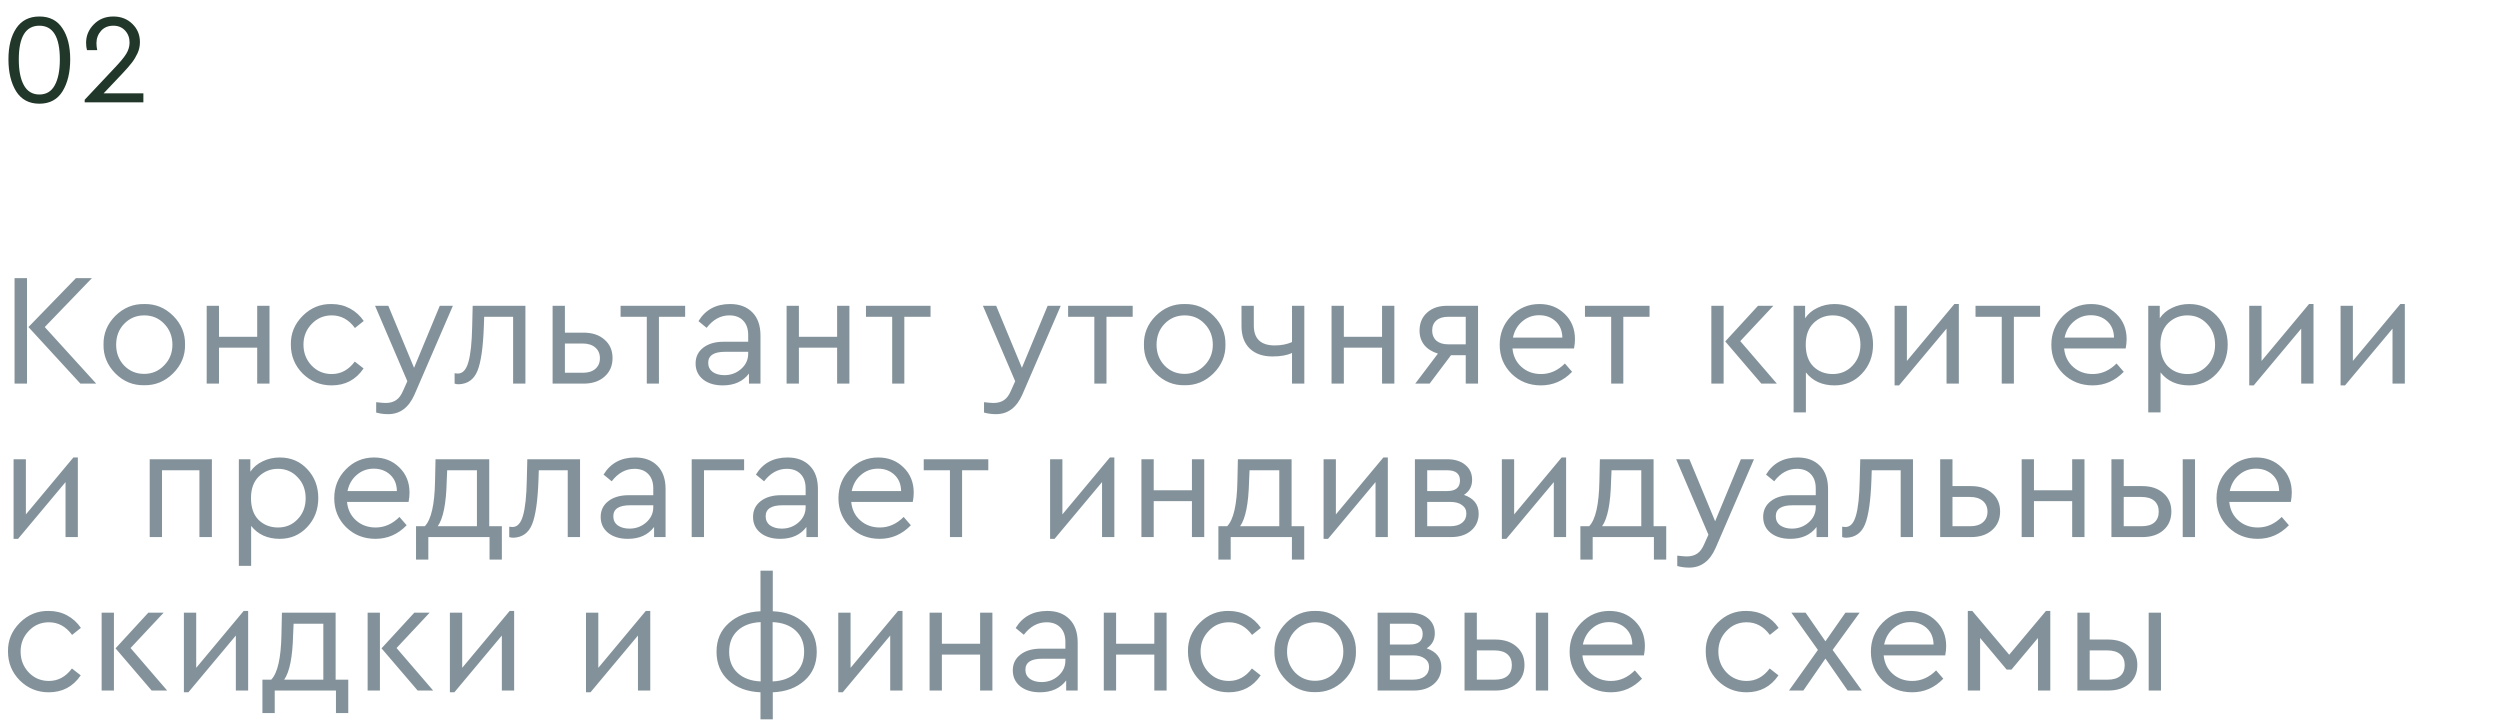 <?xml version="1.0" encoding="UTF-8"?> <svg xmlns="http://www.w3.org/2000/svg" width="391" height="113" viewBox="0 0 391 113" fill="none"><path d="M2.52 14.28C1.72 12.973 1.32 11.307 1.32 9.28C1.32 7.253 1.727 5.633 2.54 4.42C3.367 3.193 4.573 2.58 6.16 2.58C7.76 2.58 8.96 3.193 9.76 4.42C10.573 5.633 10.98 7.253 10.98 9.28C10.98 11.307 10.58 12.973 9.78 14.28C8.98 15.573 7.773 16.22 6.16 16.22C4.547 16.22 3.333 15.573 2.52 14.28ZM9.36 9.3C9.36 5.78 8.293 4.02 6.16 4.02C4.013 4.02 2.94 5.78 2.94 9.3C2.94 11.033 3.207 12.38 3.74 13.34C4.273 14.3 5.08 14.78 6.16 14.78C7.24 14.78 8.04 14.3 8.56 13.34C9.093 12.38 9.36 11.033 9.36 9.3ZM16.205 14.6H22.425V16H13.245V15.6L17.945 10.6C18.798 9.707 19.398 8.98 19.745 8.42C20.091 7.847 20.265 7.26 20.265 6.66C20.265 5.913 20.031 5.287 19.565 4.78C19.098 4.273 18.485 4.02 17.725 4.02C16.925 4.02 16.285 4.287 15.805 4.82C15.325 5.367 15.085 6.007 15.085 6.74C15.085 7.113 15.125 7.48 15.205 7.84H13.605C13.511 7.507 13.465 7.12 13.465 6.68C13.465 5.587 13.865 4.633 14.665 3.82C15.465 2.993 16.485 2.58 17.725 2.58C18.925 2.58 19.918 2.967 20.705 3.74C21.491 4.5 21.885 5.447 21.885 6.58C21.885 7.207 21.758 7.793 21.505 8.34C21.265 8.86 20.971 9.347 20.625 9.8C20.278 10.253 19.778 10.827 19.125 11.52L16.205 14.6Z" fill="#213729"></path><path d="M2.275 60V43.5H4.225V60H2.275ZM7 51.15L15.05 60H12.575L4.45 51.15L11.875 43.5H14.375L7 51.15ZM16.191 53.9C16.158 52.167 16.775 50.667 18.041 49.4C19.325 48.133 20.833 47.517 22.566 47.55C24.316 47.517 25.825 48.133 27.091 49.4C28.358 50.667 28.975 52.167 28.941 53.9C28.975 55.617 28.35 57.117 27.066 58.4C25.783 59.667 24.275 60.283 22.541 60.25C20.808 60.283 19.308 59.667 18.041 58.4C16.775 57.117 16.158 55.617 16.191 53.9ZM26.966 53.925C26.966 52.625 26.541 51.533 25.691 50.65C24.858 49.767 23.816 49.325 22.566 49.325C21.316 49.325 20.266 49.767 19.416 50.65C18.583 51.517 18.166 52.608 18.166 53.925C18.166 55.208 18.583 56.292 19.416 57.175C20.266 58.042 21.308 58.475 22.541 58.475C23.775 58.475 24.816 58.033 25.666 57.15C26.533 56.267 26.966 55.192 26.966 53.925ZM32.325 60V47.825H34.25V52.675H40.225V47.825H42.15V60H40.225V54.375H34.25V60H32.325ZM45.488 53.9C45.455 52.167 46.072 50.667 47.338 49.4C48.605 48.133 50.113 47.517 51.863 47.55C52.913 47.55 53.872 47.783 54.738 48.25C55.605 48.717 56.322 49.367 56.888 50.2L55.513 51.3C54.547 49.983 53.338 49.325 51.888 49.325C50.638 49.325 49.588 49.775 48.738 50.675C47.888 51.558 47.463 52.633 47.463 53.9C47.463 55.183 47.888 56.275 48.738 57.175C49.588 58.058 50.638 58.5 51.888 58.5C53.322 58.5 54.522 57.85 55.488 56.55L56.863 57.625C55.663 59.392 53.997 60.275 51.863 60.275C50.097 60.275 48.588 59.658 47.338 58.425C46.105 57.175 45.488 55.667 45.488 53.9ZM68.783 47.825H70.833L64.833 61.7C63.933 63.75 62.558 64.775 60.708 64.775C60.058 64.775 59.433 64.692 58.833 64.525V62.9C59.533 62.983 60.025 63.025 60.308 63.025C60.974 63.025 61.525 62.875 61.958 62.575C62.391 62.292 62.758 61.792 63.058 61.075L63.708 59.625L58.658 47.825H60.733L64.758 57.525L68.783 47.825ZM73.925 47.825H82.175V60H80.25V49.55H75.725L75.675 51.05C75.558 54.333 75.225 56.65 74.675 58C74.125 59.35 73.15 60.05 71.75 60.1C71.5 60.1 71.283 60.067 71.1 60V58.375C71.366 58.408 71.533 58.425 71.6 58.425C72.366 58.425 72.916 57.833 73.25 56.65C73.6 55.467 73.8 53.583 73.85 51L73.925 47.825ZM86.427 60V47.825H88.352V52.025H91.252C92.635 52.025 93.735 52.392 94.552 53.125C95.385 53.842 95.802 54.8 95.802 56C95.802 57.2 95.385 58.167 94.552 58.9C93.735 59.633 92.635 60 91.252 60H86.427ZM88.352 58.3H91.152C91.985 58.3 92.635 58.1 93.102 57.7C93.585 57.283 93.827 56.725 93.827 56.025C93.827 55.325 93.585 54.767 93.102 54.35C92.618 53.933 91.96 53.725 91.127 53.725H88.352V58.3ZM101.158 60V49.55H97.058V47.825H107.158V49.55H103.058V60H101.158ZM118.94 52.5V60H117.14V58.425C116.207 59.658 114.84 60.275 113.04 60.275C111.774 60.275 110.749 59.967 109.965 59.35C109.182 58.717 108.79 57.883 108.79 56.85C108.79 55.817 109.19 54.992 109.99 54.375C110.79 53.758 111.849 53.45 113.165 53.45H117.015V52.4C117.015 51.417 116.749 50.658 116.215 50.125C115.699 49.592 114.982 49.325 114.065 49.325C112.699 49.325 111.515 49.975 110.515 51.275L109.24 50.225C110.324 48.442 111.974 47.55 114.19 47.55C115.657 47.55 116.815 47.983 117.665 48.85C118.515 49.7 118.94 50.917 118.94 52.5ZM117.015 55.325V55.025H113.39C111.64 55.025 110.765 55.6 110.765 56.75C110.765 57.35 110.999 57.825 111.465 58.175C111.949 58.508 112.557 58.675 113.29 58.675C114.307 58.675 115.182 58.35 115.915 57.7C116.649 57.05 117.015 56.258 117.015 55.325ZM123.023 60V47.825H124.948V52.675H130.923V47.825H132.848V60H130.923V54.375H124.948V60H123.023ZM139.537 60V49.55H135.437V47.825H145.537V49.55H141.437V60H139.537ZM163.851 47.825H165.901L159.901 61.7C159.001 63.75 157.626 64.775 155.776 64.775C155.126 64.775 154.501 64.692 153.901 64.525V62.9C154.601 62.983 155.093 63.025 155.376 63.025C156.043 63.025 156.593 62.875 157.026 62.575C157.46 62.292 157.826 61.792 158.126 61.075L158.776 59.625L153.726 47.825H155.801L159.826 57.525L163.851 47.825ZM171.153 60V49.55H167.053V47.825H177.153V49.55H173.053V60H171.153ZM178.911 53.9C178.878 52.167 179.494 50.667 180.761 49.4C182.044 48.133 183.553 47.517 185.286 47.55C187.036 47.517 188.544 48.133 189.811 49.4C191.078 50.667 191.694 52.167 191.661 53.9C191.694 55.617 191.069 57.117 189.786 58.4C188.503 59.667 186.994 60.283 185.261 60.25C183.528 60.283 182.028 59.667 180.761 58.4C179.494 57.117 178.878 55.617 178.911 53.9ZM189.686 53.925C189.686 52.625 189.261 51.533 188.411 50.65C187.578 49.767 186.536 49.325 185.286 49.325C184.036 49.325 182.986 49.767 182.136 50.65C181.303 51.517 180.886 52.608 180.886 53.925C180.886 55.208 181.303 56.292 182.136 57.175C182.986 58.042 184.028 58.475 185.261 58.475C186.494 58.475 187.536 58.033 188.386 57.15C189.253 56.267 189.686 55.192 189.686 53.925ZM202.07 47.825H203.995V60H202.07V55.2C201.32 55.567 200.295 55.75 198.995 55.75C197.512 55.75 196.337 55.342 195.47 54.525C194.603 53.692 194.17 52.517 194.17 51V47.825H196.095V50.9C196.095 52.983 197.187 54.025 199.37 54.025C200.387 54.025 201.287 53.85 202.07 53.5V47.825ZM208.253 60V47.825H210.178V52.675H216.153V47.825H218.078V60H216.153V54.375H210.178V60H208.253ZM226.316 47.825H231.166V60H229.241V55.55H226.941L223.591 60H221.341L224.891 55.3C223.991 55.033 223.283 54.592 222.766 53.975C222.266 53.342 222.016 52.592 222.016 51.725C222.016 50.542 222.408 49.6 223.191 48.9C223.974 48.183 225.016 47.825 226.316 47.825ZM229.241 53.85V49.55H226.441C225.674 49.55 225.074 49.742 224.641 50.125C224.208 50.508 223.991 51.033 223.991 51.7C223.991 52.35 224.208 52.875 224.641 53.275C225.091 53.658 225.699 53.85 226.466 53.85H229.241ZM246.176 54.5H236.551C236.667 55.7 237.142 56.667 237.976 57.4C238.809 58.133 239.826 58.5 241.026 58.5C242.409 58.5 243.651 57.95 244.751 56.85L245.876 58.15C244.509 59.567 242.884 60.275 241.001 60.275C239.184 60.275 237.651 59.667 236.401 58.45C235.167 57.217 234.551 55.708 234.551 53.925C234.551 52.158 235.151 50.658 236.351 49.425C237.567 48.175 239.042 47.55 240.776 47.55C242.359 47.55 243.676 48.067 244.726 49.1C245.792 50.133 246.326 51.45 246.326 53.05C246.326 53.517 246.276 54 246.176 54.5ZM236.626 52.8H244.351C244.334 51.733 243.984 50.883 243.301 50.25C242.617 49.617 241.759 49.3 240.726 49.3C239.709 49.3 238.826 49.625 238.076 50.275C237.326 50.908 236.842 51.75 236.626 52.8ZM251.988 60V49.55H247.888V47.825H257.988V49.55H253.888V60H251.988ZM267.652 60V47.825H269.577V60H267.652ZM272.177 53.35L277.902 60H275.477L269.827 53.4L274.952 47.825H277.352L272.177 53.35ZM291.219 49.375C292.369 50.592 292.944 52.1 292.944 53.9C292.944 55.7 292.36 57.217 291.194 58.45C290.044 59.667 288.619 60.275 286.919 60.275C285.002 60.275 283.51 59.6 282.444 58.25V64.5H280.519V47.825H282.319V49.775C282.785 49.075 283.427 48.533 284.244 48.15C285.06 47.75 285.952 47.55 286.919 47.55C288.652 47.55 290.085 48.158 291.219 49.375ZM289.719 57.2C290.552 56.333 290.969 55.242 290.969 53.925C290.969 52.608 290.552 51.517 289.719 50.65C288.902 49.767 287.877 49.325 286.644 49.325C285.477 49.325 284.477 49.725 283.644 50.525C282.827 51.325 282.419 52.45 282.419 53.9C282.419 55.383 282.819 56.525 283.619 57.325C284.435 58.108 285.444 58.5 286.644 58.5C287.877 58.5 288.902 58.067 289.719 57.2ZM305.664 47.55H306.364V60H304.439V51.4L297.014 60.275H296.314V47.825H298.239V56.45L305.664 47.55ZM313.072 60V49.55H308.972V47.825H319.072V49.55H314.972V60H313.072ZM332.455 54.5H322.83C322.947 55.7 323.422 56.667 324.255 57.4C325.088 58.133 326.105 58.5 327.305 58.5C328.688 58.5 329.93 57.95 331.03 56.85L332.155 58.15C330.788 59.567 329.163 60.275 327.28 60.275C325.463 60.275 323.93 59.667 322.68 58.45C321.447 57.217 320.83 55.708 320.83 53.925C320.83 52.158 321.43 50.658 322.63 49.425C323.847 48.175 325.322 47.55 327.055 47.55C328.638 47.55 329.955 48.067 331.005 49.1C332.072 50.133 332.605 51.45 332.605 53.05C332.605 53.517 332.555 54 332.455 54.5ZM322.905 52.8H330.63C330.613 51.733 330.263 50.883 329.58 50.25C328.897 49.617 328.038 49.3 327.005 49.3C325.988 49.3 325.105 49.625 324.355 50.275C323.605 50.908 323.122 51.75 322.905 52.8ZM346.687 49.375C347.837 50.592 348.412 52.1 348.412 53.9C348.412 55.7 347.829 57.217 346.662 58.45C345.512 59.667 344.087 60.275 342.387 60.275C340.471 60.275 338.979 59.6 337.912 58.25V64.5H335.987V47.825H337.787V49.775C338.254 49.075 338.896 48.533 339.712 48.15C340.529 47.75 341.421 47.55 342.387 47.55C344.121 47.55 345.554 48.158 346.687 49.375ZM345.187 57.2C346.021 56.333 346.437 55.242 346.437 53.925C346.437 52.608 346.021 51.517 345.187 50.65C344.371 49.767 343.346 49.325 342.112 49.325C340.946 49.325 339.946 49.725 339.112 50.525C338.296 51.325 337.887 52.45 337.887 53.9C337.887 55.383 338.287 56.525 339.087 57.325C339.904 58.108 340.912 58.5 342.112 58.5C343.346 58.5 344.371 58.067 345.187 57.2ZM361.133 47.55H361.833V60H359.908V51.4L352.483 60.275H351.783V47.825H353.708V56.45L361.133 47.55ZM375.415 47.55H376.115V60H374.19V51.4L366.765 60.275H366.065V47.825H367.99V56.45L375.415 47.55ZM11.475 71.55H12.175V84H10.25V75.4L2.825 84.275H2.125V71.825H4.05V80.45L11.475 71.55ZM23.414 84V71.825H33.139V84H31.189V73.55H25.339V84H23.414ZM48.054 73.375C49.205 74.592 49.779 76.1 49.779 77.9C49.779 79.7 49.196 81.217 48.029 82.45C46.88 83.667 45.455 84.275 43.755 84.275C41.838 84.275 40.346 83.6 39.279 82.25V88.5H37.355V71.825H39.154V73.775C39.621 73.075 40.263 72.533 41.08 72.15C41.896 71.75 42.788 71.55 43.755 71.55C45.488 71.55 46.921 72.158 48.054 73.375ZM46.554 81.2C47.388 80.333 47.804 79.242 47.804 77.925C47.804 76.608 47.388 75.517 46.554 74.65C45.738 73.767 44.713 73.325 43.48 73.325C42.313 73.325 41.313 73.725 40.48 74.525C39.663 75.325 39.255 76.45 39.255 77.9C39.255 79.383 39.654 80.525 40.455 81.325C41.271 82.108 42.279 82.5 43.48 82.5C44.713 82.5 45.738 82.067 46.554 81.2ZM63.9 78.5H54.275C54.392 79.7 54.867 80.667 55.7 81.4C56.534 82.133 57.55 82.5 58.75 82.5C60.134 82.5 61.375 81.95 62.475 80.85L63.6 82.15C62.234 83.567 60.609 84.275 58.725 84.275C56.909 84.275 55.375 83.667 54.125 82.45C52.892 81.217 52.275 79.708 52.275 77.925C52.275 76.158 52.875 74.658 54.075 73.425C55.292 72.175 56.767 71.55 58.5 71.55C60.084 71.55 61.4 72.067 62.45 73.1C63.517 74.133 64.05 75.45 64.05 77.05C64.05 77.517 64 78 63.9 78.5ZM54.35 76.8H62.075C62.059 75.733 61.709 74.883 61.025 74.25C60.342 73.617 59.484 73.3 58.45 73.3C57.434 73.3 56.55 73.625 55.8 74.275C55.05 74.908 54.567 75.75 54.35 76.8ZM76.516 82.3H78.491V87.525H76.566V84H66.991V87.525H65.066V82.3H66.441C67.441 81.267 67.975 78.917 68.041 75.25L68.116 71.825H76.516V82.3ZM68.466 82.3H74.591V73.55H69.941L69.866 75.275C69.783 78.758 69.316 81.1 68.466 82.3ZM82.469 71.825H90.719V84H88.794V73.55H84.269L84.219 75.05C84.103 78.333 83.769 80.65 83.219 82C82.669 83.35 81.695 84.05 80.294 84.1C80.044 84.1 79.828 84.067 79.644 84V82.375C79.911 82.408 80.078 82.425 80.144 82.425C80.911 82.425 81.461 81.833 81.794 80.65C82.144 79.467 82.344 77.583 82.394 75L82.469 71.825ZM104.097 76.5V84H102.297V82.425C101.363 83.658 99.997 84.275 98.197 84.275C96.93 84.275 95.905 83.967 95.122 83.35C94.338 82.717 93.947 81.883 93.947 80.85C93.947 79.817 94.347 78.992 95.147 78.375C95.947 77.758 97.005 77.45 98.322 77.45H102.172V76.4C102.172 75.417 101.905 74.658 101.372 74.125C100.855 73.592 100.138 73.325 99.222 73.325C97.855 73.325 96.672 73.975 95.672 75.275L94.397 74.225C95.48 72.442 97.13 71.55 99.347 71.55C100.813 71.55 101.972 71.983 102.822 72.85C103.672 73.7 104.097 74.917 104.097 76.5ZM102.172 79.325V79.025H98.547C96.797 79.025 95.922 79.6 95.922 80.75C95.922 81.35 96.155 81.825 96.622 82.175C97.105 82.508 97.713 82.675 98.447 82.675C99.463 82.675 100.338 82.35 101.072 81.7C101.805 81.05 102.172 80.258 102.172 79.325ZM108.18 84V71.825H116.38V73.55H110.105V84H108.18ZM127.925 76.5V84H126.125V82.425C125.191 83.658 123.825 84.275 122.025 84.275C120.758 84.275 119.733 83.967 118.95 83.35C118.166 82.717 117.775 81.883 117.775 80.85C117.775 79.817 118.175 78.992 118.975 78.375C119.775 77.758 120.833 77.45 122.15 77.45H126V76.4C126 75.417 125.733 74.658 125.2 74.125C124.683 73.592 123.966 73.325 123.05 73.325C121.683 73.325 120.5 73.975 119.5 75.275L118.225 74.225C119.308 72.442 120.958 71.55 123.175 71.55C124.641 71.55 125.8 71.983 126.65 72.85C127.5 73.7 127.925 74.917 127.925 76.5ZM126 79.325V79.025H122.375C120.625 79.025 119.75 79.6 119.75 80.75C119.75 81.35 119.983 81.825 120.45 82.175C120.933 82.508 121.541 82.675 122.275 82.675C123.291 82.675 124.166 82.35 124.9 81.7C125.633 81.05 126 80.258 126 79.325ZM142.758 78.5H133.133C133.249 79.7 133.724 80.667 134.558 81.4C135.391 82.133 136.408 82.5 137.608 82.5C138.991 82.5 140.233 81.95 141.333 80.85L142.458 82.15C141.091 83.567 139.466 84.275 137.583 84.275C135.766 84.275 134.233 83.667 132.983 82.45C131.749 81.217 131.133 79.708 131.133 77.925C131.133 76.158 131.733 74.658 132.933 73.425C134.149 72.175 135.624 71.55 137.358 71.55C138.941 71.55 140.258 72.067 141.308 73.1C142.374 74.133 142.908 75.45 142.908 77.05C142.908 77.517 142.858 78 142.758 78.5ZM133.208 76.8H140.933C140.916 75.733 140.566 74.883 139.883 74.25C139.199 73.617 138.341 73.3 137.308 73.3C136.291 73.3 135.408 73.625 134.658 74.275C133.908 74.908 133.424 75.75 133.208 76.8ZM148.57 84V73.55H144.47V71.825H154.57V73.55H150.47V84H148.57ZM173.584 71.55H174.284V84H172.359V75.4L164.934 84.275H164.234V71.825H166.159V80.45L173.584 71.55ZM178.517 84V71.825H180.442V76.675H186.417V71.825H188.342V84H186.417V78.375H180.442V84H178.517ZM202.005 82.3H203.98V87.525H202.055V84H192.48V87.525H190.555V82.3H191.93C192.93 81.267 193.463 78.917 193.53 75.25L193.605 71.825H202.005V82.3ZM193.955 82.3H200.08V73.55H195.43L195.355 75.275C195.271 78.758 194.805 81.1 193.955 82.3ZM216.358 71.55H217.058V84H215.133V75.4L207.708 84.275H207.008V71.825H208.933V80.45L216.358 71.55ZM231.265 80.325C231.265 81.425 230.865 82.317 230.065 83C229.282 83.667 228.24 84 226.94 84H221.29V71.825H226.315C227.515 71.825 228.465 72.117 229.165 72.7C229.882 73.283 230.24 74.067 230.24 75.05C230.24 76.067 229.815 76.85 228.965 77.4C230.498 77.933 231.265 78.908 231.265 80.325ZM223.215 73.55V76.8H226.34C227.673 76.8 228.34 76.25 228.34 75.15C228.34 74.083 227.673 73.55 226.34 73.55H223.215ZM229.34 80.325C229.34 79.758 229.115 79.317 228.665 79C228.232 78.667 227.615 78.5 226.815 78.5H223.215V82.3H226.815C227.598 82.3 228.215 82.125 228.665 81.775C229.115 81.408 229.34 80.925 229.34 80.325ZM244.239 71.55H244.939V84H243.014V75.4L235.589 84.275H234.889V71.825H236.814V80.45L244.239 71.55ZM258.621 82.3H260.596V87.525H258.671V84H249.096V87.525H247.171V82.3H248.546C249.546 81.267 250.079 78.917 250.146 75.25L250.221 71.825H258.621V82.3ZM250.571 82.3H256.696V73.55H252.046L251.971 75.275C251.888 78.758 251.421 81.1 250.571 82.3ZM272.274 71.825H274.324L268.324 85.7C267.424 87.75 266.049 88.775 264.199 88.775C263.549 88.775 262.924 88.692 262.324 88.525V86.9C263.024 86.983 263.516 87.025 263.799 87.025C264.466 87.025 265.016 86.875 265.449 86.575C265.882 86.292 266.249 85.792 266.549 85.075L267.199 83.625L262.149 71.825H264.224L268.249 81.525L272.274 71.825ZM285.908 76.5V84H284.108V82.425C283.175 83.658 281.808 84.275 280.008 84.275C278.742 84.275 277.717 83.967 276.933 83.35C276.15 82.717 275.758 81.883 275.758 80.85C275.758 79.817 276.158 78.992 276.958 78.375C277.758 77.758 278.817 77.45 280.133 77.45H283.983V76.4C283.983 75.417 283.717 74.658 283.183 74.125C282.667 73.592 281.95 73.325 281.033 73.325C279.667 73.325 278.483 73.975 277.483 75.275L276.208 74.225C277.292 72.442 278.942 71.55 281.158 71.55C282.625 71.55 283.783 71.983 284.633 72.85C285.483 73.7 285.908 74.917 285.908 76.5ZM283.983 79.325V79.025H280.358C278.608 79.025 277.733 79.6 277.733 80.75C277.733 81.35 277.967 81.825 278.433 82.175C278.917 82.508 279.525 82.675 280.258 82.675C281.275 82.675 282.15 82.35 282.883 81.7C283.617 81.05 283.983 80.258 283.983 79.325ZM290.941 71.825H299.191V84H297.266V73.55H292.741L292.691 75.05C292.575 78.333 292.241 80.65 291.691 82C291.141 83.35 290.166 84.05 288.766 84.1C288.516 84.1 288.3 84.067 288.116 84V82.375C288.383 82.408 288.55 82.425 288.616 82.425C289.383 82.425 289.933 81.833 290.266 80.65C290.616 79.467 290.816 77.583 290.866 75L290.941 71.825ZM303.443 84V71.825H305.368V76.025H308.268C309.652 76.025 310.752 76.392 311.568 77.125C312.402 77.842 312.818 78.8 312.818 80C312.818 81.2 312.402 82.167 311.568 82.9C310.752 83.633 309.652 84 308.268 84H303.443ZM305.368 82.3H308.168C309.002 82.3 309.652 82.1 310.118 81.7C310.602 81.283 310.843 80.725 310.843 80.025C310.843 79.325 310.602 78.767 310.118 78.35C309.635 77.933 308.977 77.725 308.143 77.725H305.368V82.3ZM316.188 84V71.825H318.113V76.675H324.088V71.825H326.013V84H324.088V78.375H318.113V84H316.188ZM330.226 84V71.825H332.151V76.025H335.051C336.417 76.025 337.517 76.392 338.351 77.125C339.184 77.842 339.601 78.8 339.601 80C339.601 81.217 339.184 82.192 338.351 82.925C337.534 83.642 336.434 84 335.051 84H330.226ZM341.376 84V71.825H343.301V84H341.376ZM332.151 82.3H334.951C335.817 82.3 336.476 82.108 336.926 81.725C337.392 81.325 337.626 80.758 337.626 80.025C337.626 79.292 337.392 78.725 336.926 78.325C336.459 77.925 335.792 77.725 334.926 77.725H332.151V82.3ZM358.285 78.5H348.66C348.777 79.7 349.252 80.667 350.085 81.4C350.918 82.133 351.935 82.5 353.135 82.5C354.518 82.5 355.76 81.95 356.86 80.85L357.985 82.15C356.618 83.567 354.993 84.275 353.11 84.275C351.293 84.275 349.76 83.667 348.51 82.45C347.277 81.217 346.66 79.708 346.66 77.925C346.66 76.158 347.26 74.658 348.46 73.425C349.677 72.175 351.152 71.55 352.885 71.55C354.468 71.55 355.785 72.067 356.835 73.1C357.902 74.133 358.435 75.45 358.435 77.05C358.435 77.517 358.385 78 358.285 78.5ZM348.735 76.8H356.46C356.443 75.733 356.093 74.883 355.41 74.25C354.727 73.617 353.868 73.3 352.835 73.3C351.818 73.3 350.935 73.625 350.185 74.275C349.435 74.908 348.952 75.75 348.735 76.8ZM1.25 101.9C1.217 100.167 1.833 98.667 3.1 97.4C4.367 96.133 5.875 95.517 7.625 95.55C8.675 95.55 9.633 95.783 10.5 96.25C11.367 96.717 12.083 97.367 12.65 98.2L11.275 99.3C10.308 97.983 9.1 97.325 7.65 97.325C6.4 97.325 5.35 97.775 4.5 98.675C3.65 99.558 3.225 100.633 3.225 101.9C3.225 103.183 3.65 104.275 4.5 105.175C5.35 106.058 6.4 106.5 7.65 106.5C9.083 106.5 10.283 105.85 11.25 104.55L12.625 105.625C11.425 107.392 9.758 108.275 7.625 108.275C5.858 108.275 4.35 107.658 3.1 106.425C1.867 105.175 1.25 103.667 1.25 101.9ZM15.895 108V95.825H17.82V108H15.895ZM20.419 101.35L26.145 108H23.72L18.07 101.4L23.195 95.825H25.595L20.419 101.35ZM38.111 95.55H38.811V108H36.886V99.4L29.461 108.275H28.761V95.825H30.686V104.45L38.111 95.55ZM52.493 106.3H54.468V111.525H52.543V108H42.968V111.525H41.043V106.3H42.418C43.418 105.267 43.951 102.917 44.018 99.25L44.093 95.825H52.493V106.3ZM44.443 106.3H50.568V97.55H45.918L45.843 99.275C45.76 102.758 45.293 105.1 44.443 106.3ZM57.496 108V95.825H59.421V108H57.496ZM62.021 101.35L67.746 108H65.321L59.671 101.4L64.796 95.825H67.196L62.021 101.35ZM79.712 95.55H80.412V108H78.487V99.4L71.062 108.275H70.362V95.825H72.287V104.45L79.712 95.55ZM101.001 95.55H101.701V108H99.776V99.4L92.351 108.275H91.651V95.825H93.576V104.45L101.001 95.55ZM120.865 108.275V112.5H118.94V108.275C116.907 108.192 115.249 107.583 113.965 106.45C112.699 105.3 112.065 103.792 112.065 101.925C112.065 100.075 112.707 98.583 113.99 97.45C115.274 96.3 116.924 95.683 118.94 95.6V89.25H120.865V95.6C122.899 95.683 124.549 96.3 125.815 97.45C127.099 98.583 127.74 100.083 127.74 101.95C127.74 103.817 127.099 105.317 125.815 106.45C124.549 107.583 122.899 108.192 120.865 108.275ZM118.965 106.575V97.3C117.449 97.367 116.249 97.808 115.365 98.625C114.482 99.442 114.04 100.55 114.04 101.95C114.04 103.333 114.482 104.433 115.365 105.25C116.249 106.067 117.449 106.508 118.965 106.575ZM125.765 101.925C125.765 100.542 125.324 99.442 124.44 98.625C123.557 97.808 122.357 97.367 120.84 97.3V106.575C122.357 106.508 123.557 106.067 124.44 105.25C125.324 104.433 125.765 103.325 125.765 101.925ZM140.454 95.55H141.154V108H139.229V99.4L131.804 108.275H131.104V95.825H133.029V104.45L140.454 95.55ZM145.387 108V95.825H147.312V100.675H153.287V95.825H155.212V108H153.287V102.375H147.312V108H145.387ZM168.55 100.5V108H166.75V106.425C165.816 107.658 164.45 108.275 162.65 108.275C161.383 108.275 160.358 107.967 159.575 107.35C158.791 106.717 158.4 105.883 158.4 104.85C158.4 103.817 158.8 102.992 159.6 102.375C160.4 101.758 161.458 101.45 162.775 101.45H166.625V100.4C166.625 99.417 166.358 98.658 165.825 98.125C165.308 97.592 164.591 97.325 163.675 97.325C162.308 97.325 161.125 97.975 160.125 99.275L158.85 98.225C159.933 96.442 161.583 95.55 163.8 95.55C165.266 95.55 166.425 95.983 167.275 96.85C168.125 97.7 168.55 98.917 168.55 100.5ZM166.625 103.325V103.025H163C161.25 103.025 160.375 103.6 160.375 104.75C160.375 105.35 160.608 105.825 161.075 106.175C161.558 106.508 162.166 106.675 162.9 106.675C163.916 106.675 164.791 106.35 165.525 105.7C166.258 105.05 166.625 104.258 166.625 103.325ZM172.633 108V95.825H174.558V100.675H180.533V95.825H182.458V108H180.533V102.375H174.558V108H172.633ZM185.796 101.9C185.763 100.167 186.379 98.667 187.646 97.4C188.913 96.133 190.421 95.517 192.171 95.55C193.221 95.55 194.179 95.783 195.046 96.25C195.913 96.717 196.629 97.367 197.196 98.2L195.821 99.3C194.854 97.983 193.646 97.325 192.196 97.325C190.946 97.325 189.896 97.775 189.046 98.675C188.196 99.558 187.771 100.633 187.771 101.9C187.771 103.183 188.196 104.275 189.046 105.175C189.896 106.058 190.946 106.5 192.196 106.5C193.629 106.5 194.829 105.85 195.796 104.55L197.171 105.625C195.971 107.392 194.304 108.275 192.171 108.275C190.404 108.275 188.896 107.658 187.646 106.425C186.413 105.175 185.796 103.667 185.796 101.9ZM199.321 101.9C199.288 100.167 199.905 98.667 201.171 97.4C202.455 96.133 203.963 95.517 205.696 95.55C207.446 95.517 208.955 96.133 210.221 97.4C211.488 98.667 212.105 100.167 212.071 101.9C212.105 103.617 211.48 105.117 210.196 106.4C208.913 107.667 207.405 108.283 205.671 108.25C203.938 108.283 202.438 107.667 201.171 106.4C199.905 105.117 199.288 103.617 199.321 101.9ZM210.096 101.925C210.096 100.625 209.671 99.533 208.821 98.65C207.988 97.767 206.946 97.325 205.696 97.325C204.446 97.325 203.396 97.767 202.546 98.65C201.713 99.517 201.296 100.608 201.296 101.925C201.296 103.208 201.713 104.292 202.546 105.175C203.396 106.042 204.438 106.475 205.671 106.475C206.905 106.475 207.946 106.033 208.796 105.15C209.663 104.267 210.096 103.192 210.096 101.925ZM225.43 104.325C225.43 105.425 225.03 106.317 224.23 107C223.447 107.667 222.405 108 221.105 108H215.455V95.825H220.48C221.68 95.825 222.63 96.117 223.33 96.7C224.047 97.283 224.405 98.067 224.405 99.05C224.405 100.067 223.98 100.85 223.13 101.4C224.663 101.933 225.43 102.908 225.43 104.325ZM217.38 97.55V100.8H220.505C221.838 100.8 222.505 100.25 222.505 99.15C222.505 98.083 221.838 97.55 220.505 97.55H217.38ZM223.505 104.325C223.505 103.758 223.28 103.317 222.83 103C222.397 102.667 221.78 102.5 220.98 102.5H217.38V106.3H220.98C221.763 106.3 222.38 106.125 222.83 105.775C223.28 105.408 223.505 104.925 223.505 104.325ZM229.054 108V95.825H230.979V100.025H233.879C235.245 100.025 236.345 100.392 237.179 101.125C238.012 101.842 238.429 102.8 238.429 104C238.429 105.217 238.012 106.192 237.179 106.925C236.362 107.642 235.262 108 233.879 108H229.054ZM240.204 108V95.825H242.129V108H240.204ZM230.979 106.3H233.779C234.645 106.3 235.304 106.108 235.754 105.725C236.22 105.325 236.454 104.758 236.454 104.025C236.454 103.292 236.22 102.725 235.754 102.325C235.287 101.925 234.62 101.725 233.754 101.725H230.979V106.3ZM257.113 102.5H247.488C247.605 103.7 248.08 104.667 248.913 105.4C249.747 106.133 250.763 106.5 251.963 106.5C253.347 106.5 254.588 105.95 255.688 104.85L256.813 106.15C255.447 107.567 253.822 108.275 251.938 108.275C250.122 108.275 248.588 107.667 247.338 106.45C246.105 105.217 245.488 103.708 245.488 101.925C245.488 100.158 246.088 98.658 247.288 97.425C248.505 96.175 249.98 95.55 251.713 95.55C253.297 95.55 254.613 96.067 255.663 97.1C256.73 98.133 257.263 99.45 257.263 101.05C257.263 101.517 257.213 102 257.113 102.5ZM247.563 100.8H255.288C255.272 99.733 254.922 98.883 254.238 98.25C253.555 97.617 252.697 97.3 251.663 97.3C250.647 97.3 249.763 97.625 249.013 98.275C248.263 98.908 247.78 99.75 247.563 100.8ZM266.777 101.9C266.744 100.167 267.361 98.667 268.627 97.4C269.894 96.133 271.402 95.517 273.152 95.55C274.202 95.55 275.161 95.783 276.027 96.25C276.894 96.717 277.611 97.367 278.177 98.2L276.802 99.3C275.836 97.983 274.627 97.325 273.177 97.325C271.927 97.325 270.877 97.775 270.027 98.675C269.177 99.558 268.752 100.633 268.752 101.9C268.752 103.183 269.177 104.275 270.027 105.175C270.877 106.058 271.927 106.5 273.177 106.5C274.611 106.5 275.811 105.85 276.777 104.55L278.152 105.625C276.952 107.392 275.286 108.275 273.152 108.275C271.386 108.275 269.877 107.658 268.627 106.425C267.394 105.175 266.777 103.667 266.777 101.9ZM291.197 108H288.972L285.497 103L282.047 108H279.797L284.322 101.65L280.172 95.825H282.397L285.497 100.3L288.622 95.825H290.847L286.622 101.65L291.197 108ZM304.232 102.5H294.607C294.724 103.7 295.199 104.667 296.032 105.4C296.866 106.133 297.882 106.5 299.082 106.5C300.466 106.5 301.707 105.95 302.807 104.85L303.932 106.15C302.566 107.567 300.941 108.275 299.057 108.275C297.241 108.275 295.707 107.667 294.457 106.45C293.224 105.217 292.607 103.708 292.607 101.925C292.607 100.158 293.207 98.658 294.407 97.425C295.624 96.175 297.099 95.55 298.832 95.55C300.416 95.55 301.732 96.067 302.782 97.1C303.849 98.133 304.382 99.45 304.382 101.05C304.382 101.517 304.332 102 304.232 102.5ZM294.682 100.8H302.407C302.391 99.733 302.041 98.883 301.357 98.25C300.674 97.617 299.816 97.3 298.782 97.3C297.766 97.3 296.882 97.625 296.132 98.275C295.382 98.908 294.899 99.75 294.682 100.8ZM307.765 108V95.55H308.465L314.24 102.4L319.99 95.55H320.665V108H318.74V99.775L314.59 104.725H313.84L309.69 99.775V108H307.765ZM324.903 108V95.825H326.828V100.025H329.728C331.095 100.025 332.195 100.392 333.028 101.125C333.862 101.842 334.278 102.8 334.278 104C334.278 105.217 333.862 106.192 333.028 106.925C332.212 107.642 331.112 108 329.728 108H324.903ZM336.053 108V95.825H337.978V108H336.053ZM326.828 106.3H329.628C330.495 106.3 331.153 106.108 331.603 105.725C332.07 105.325 332.303 104.758 332.303 104.025C332.303 103.292 332.07 102.725 331.603 102.325C331.137 101.925 330.47 101.725 329.603 101.725H326.828V106.3Z" fill="#83929A"></path></svg> 